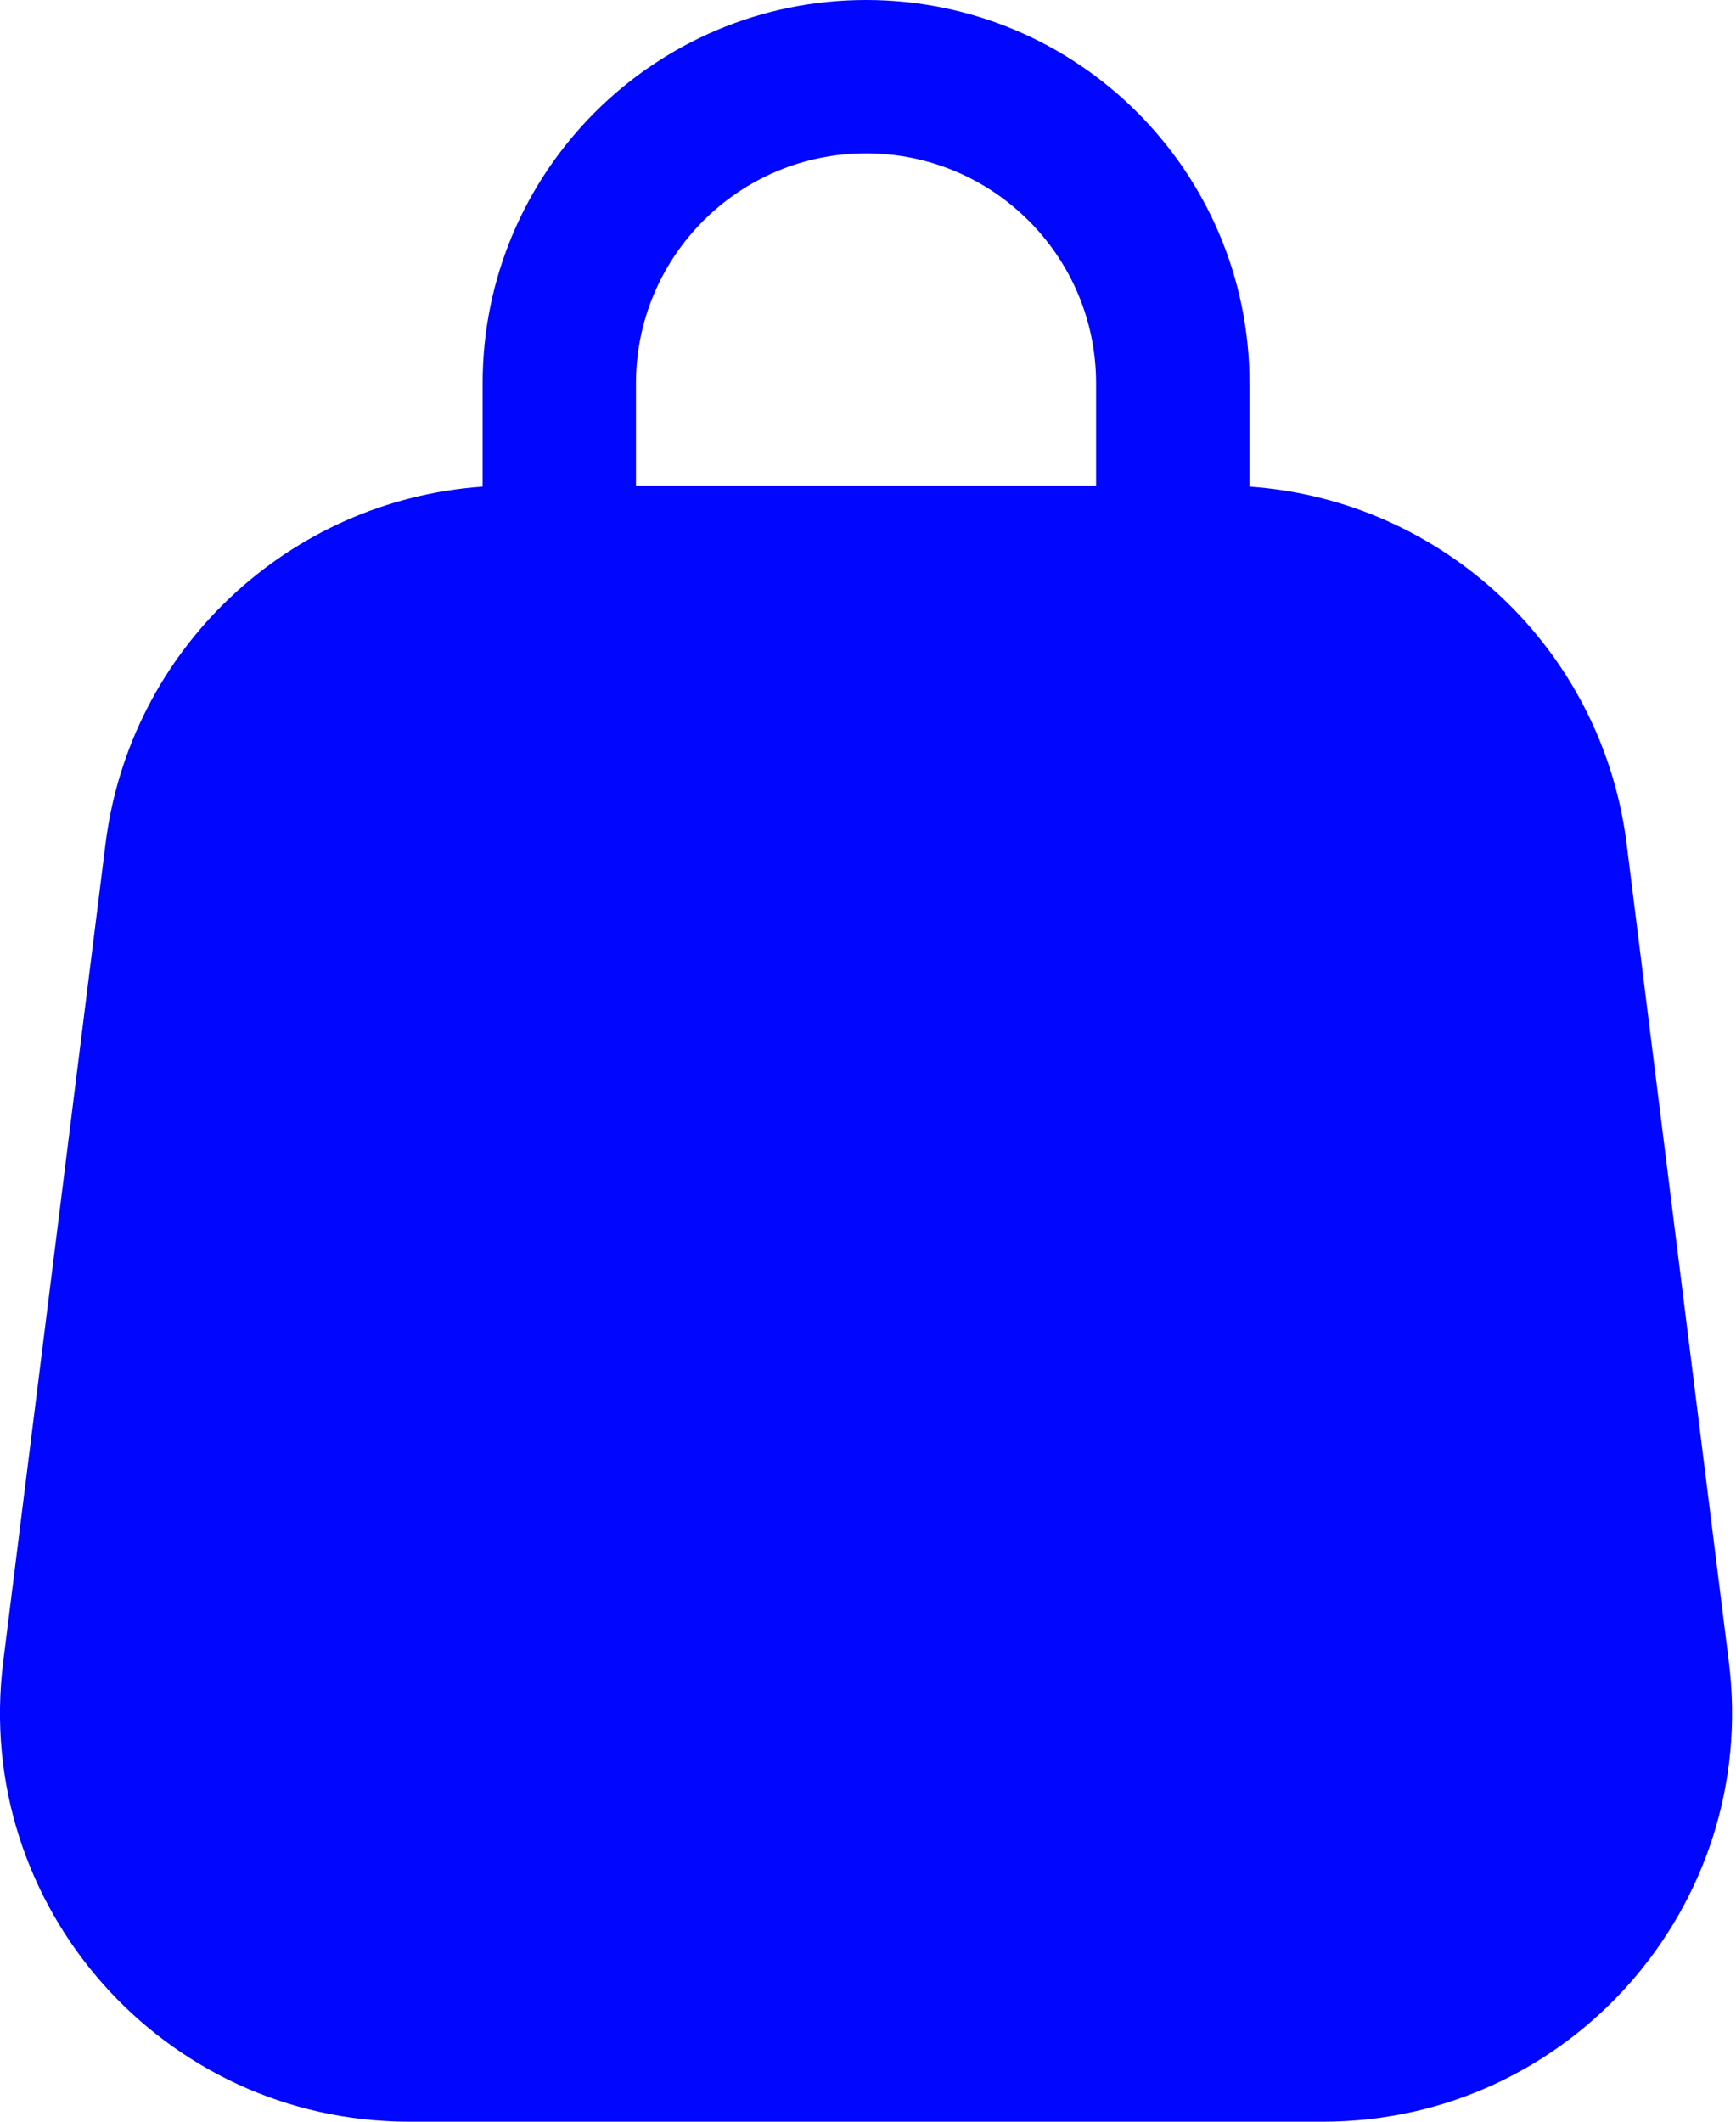 <?xml version="1.0" encoding="UTF-8"?> <svg xmlns="http://www.w3.org/2000/svg" width="18" height="22" viewBox="0 0 18 22" fill="none"> <path fill-rule="evenodd" clip-rule="evenodd" d="M8.98 0C6.784 0 5.004 1.78 5.004 3.976V5.046C2.997 5.186 1.346 6.728 1.094 8.751L0.033 17.233C-0.283 19.764 1.691 22 4.242 22H13.718C16.269 22 18.242 19.764 17.926 17.233L16.866 8.751C16.613 6.728 14.962 5.186 12.956 5.046V3.976C12.956 1.78 11.175 0 8.98 0ZM11.365 5.036V3.976C11.365 2.658 10.297 1.59 8.98 1.59C7.662 1.59 6.594 2.658 6.594 3.976V5.036H11.365Z" fill="#0006FF"></path> </svg> 